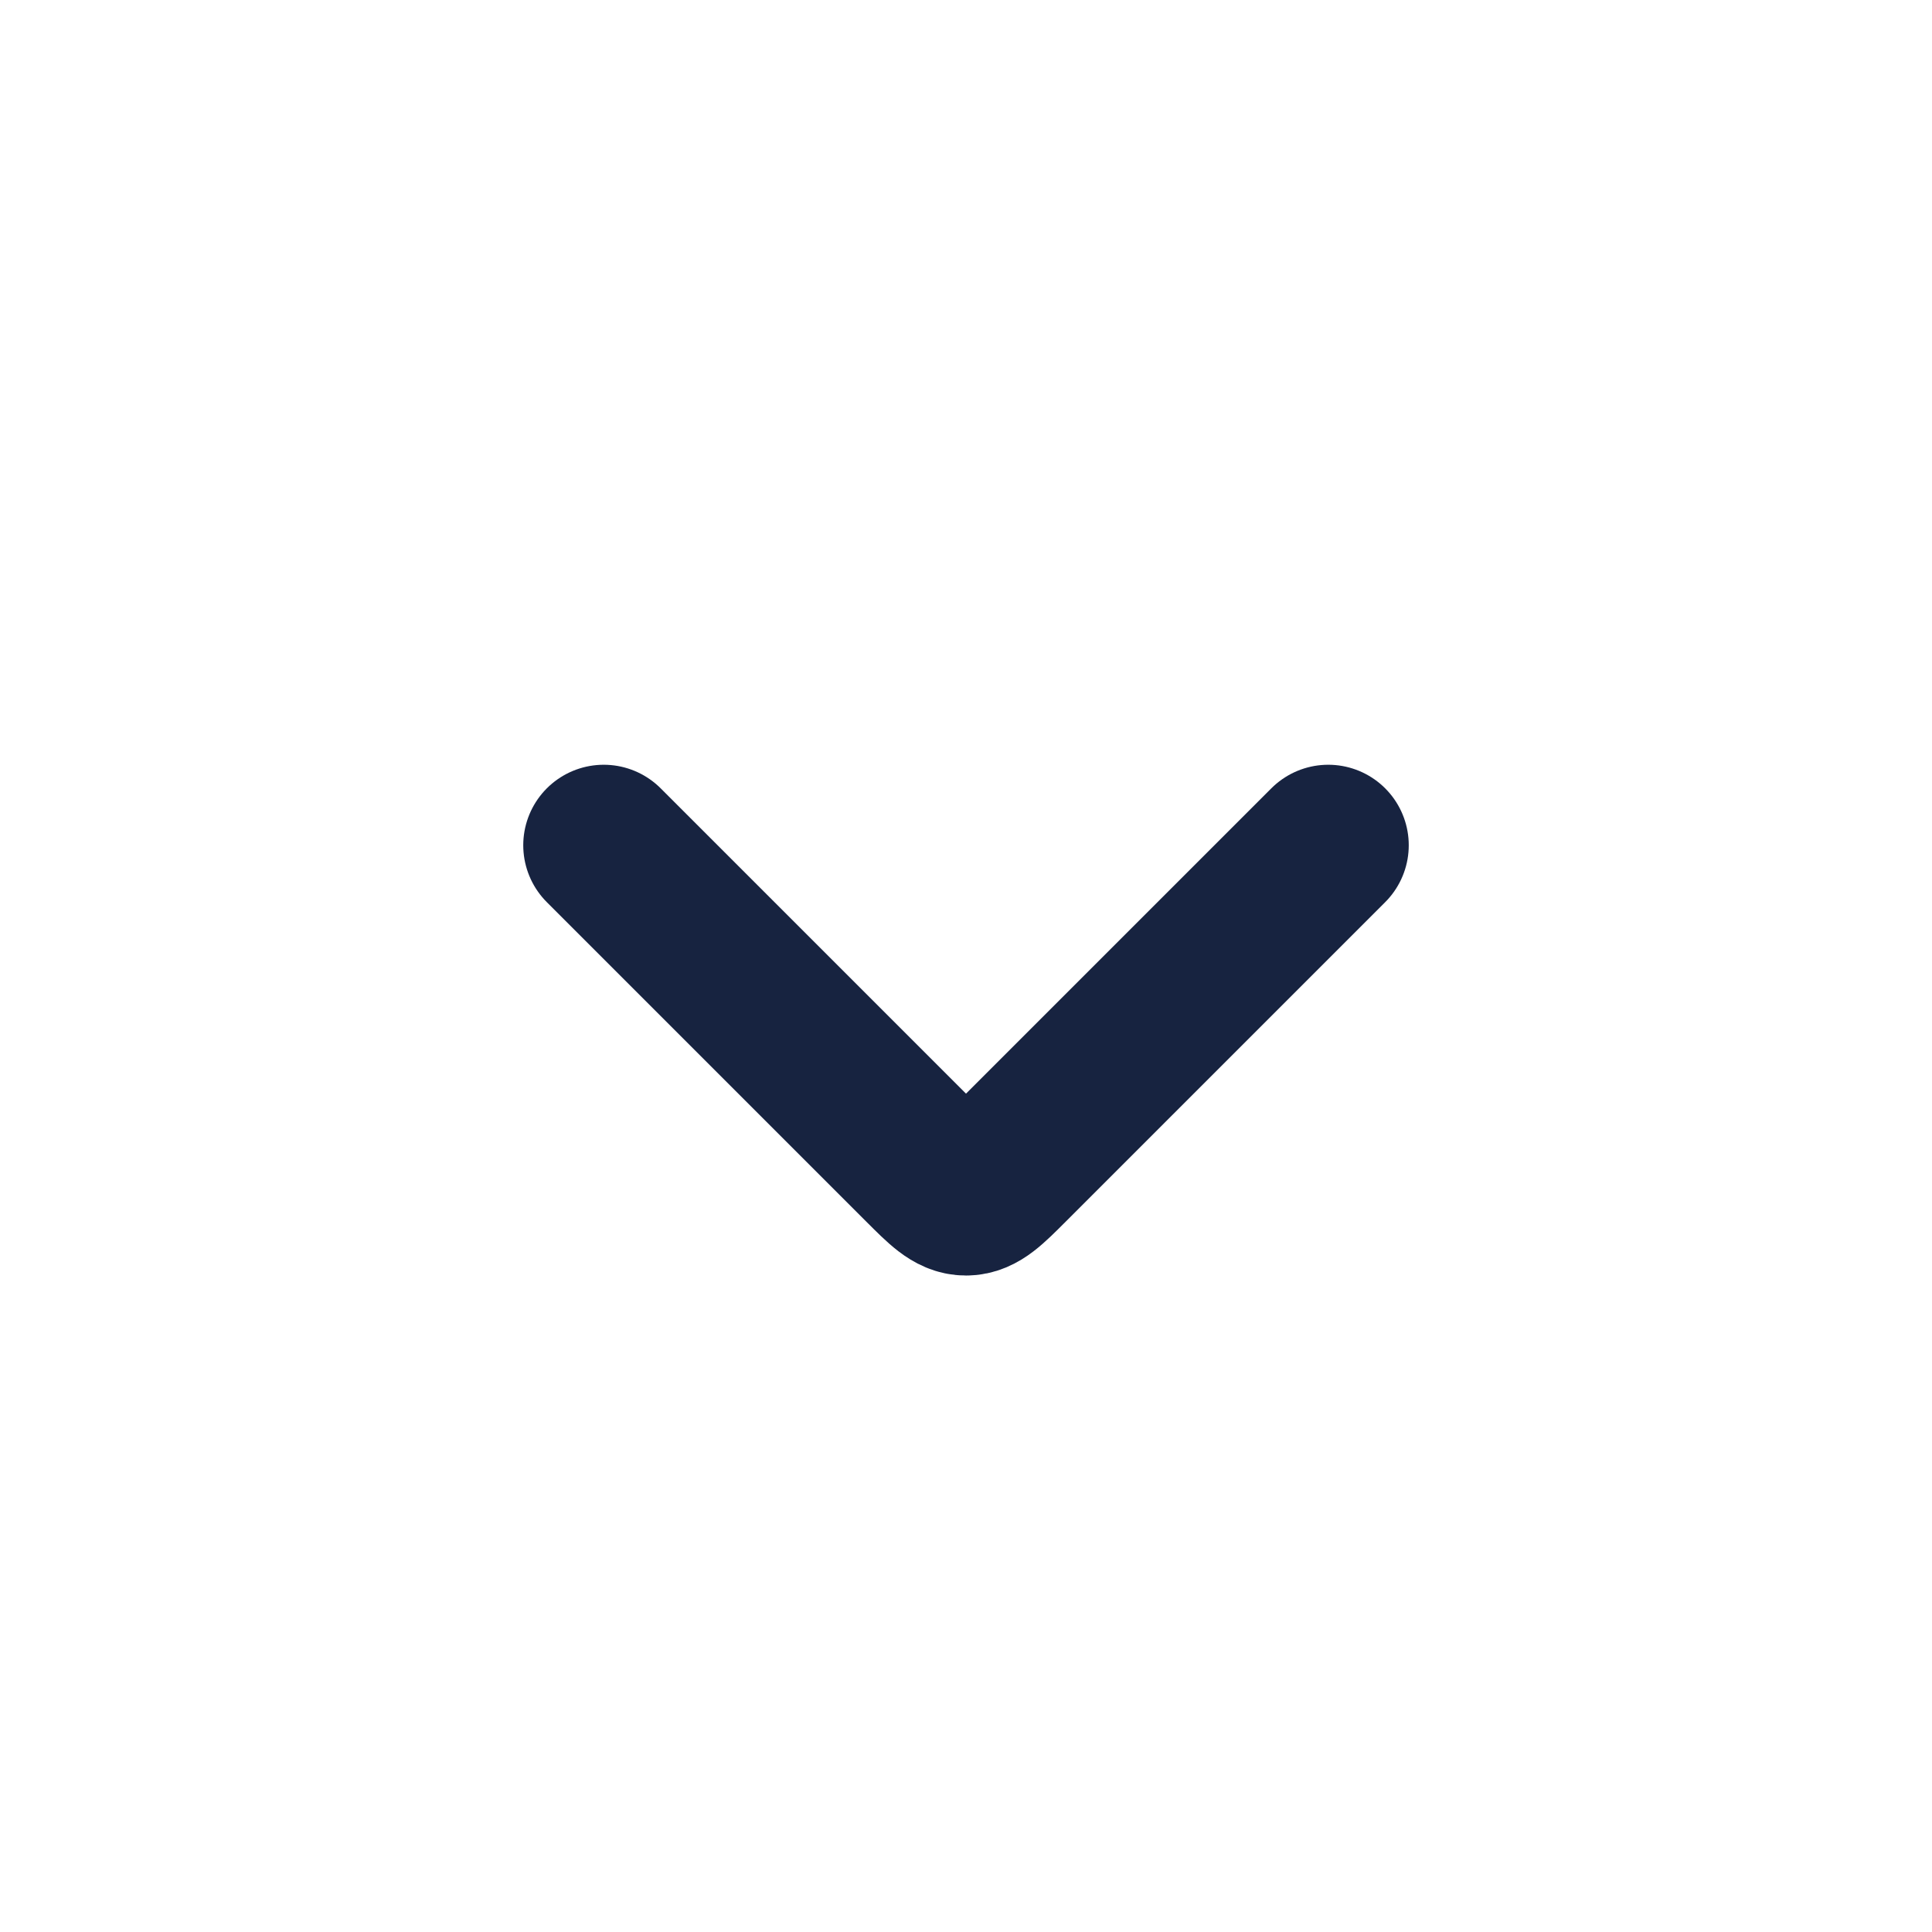 <?xml version="1.0" encoding="UTF-8"?>
<svg xmlns="http://www.w3.org/2000/svg" width="24" height="24" viewBox="0 0 24 24" fill="none">
  <path d="M7.5 10.5L11.47 14.47C11.72 14.72 11.845 14.845 12 14.845C12.155 14.845 12.28 14.72 12.53 14.47L16.5 10.5" stroke="#172340" stroke-width="2" stroke-linecap="round" stroke-linejoin="round"></path>
</svg>
